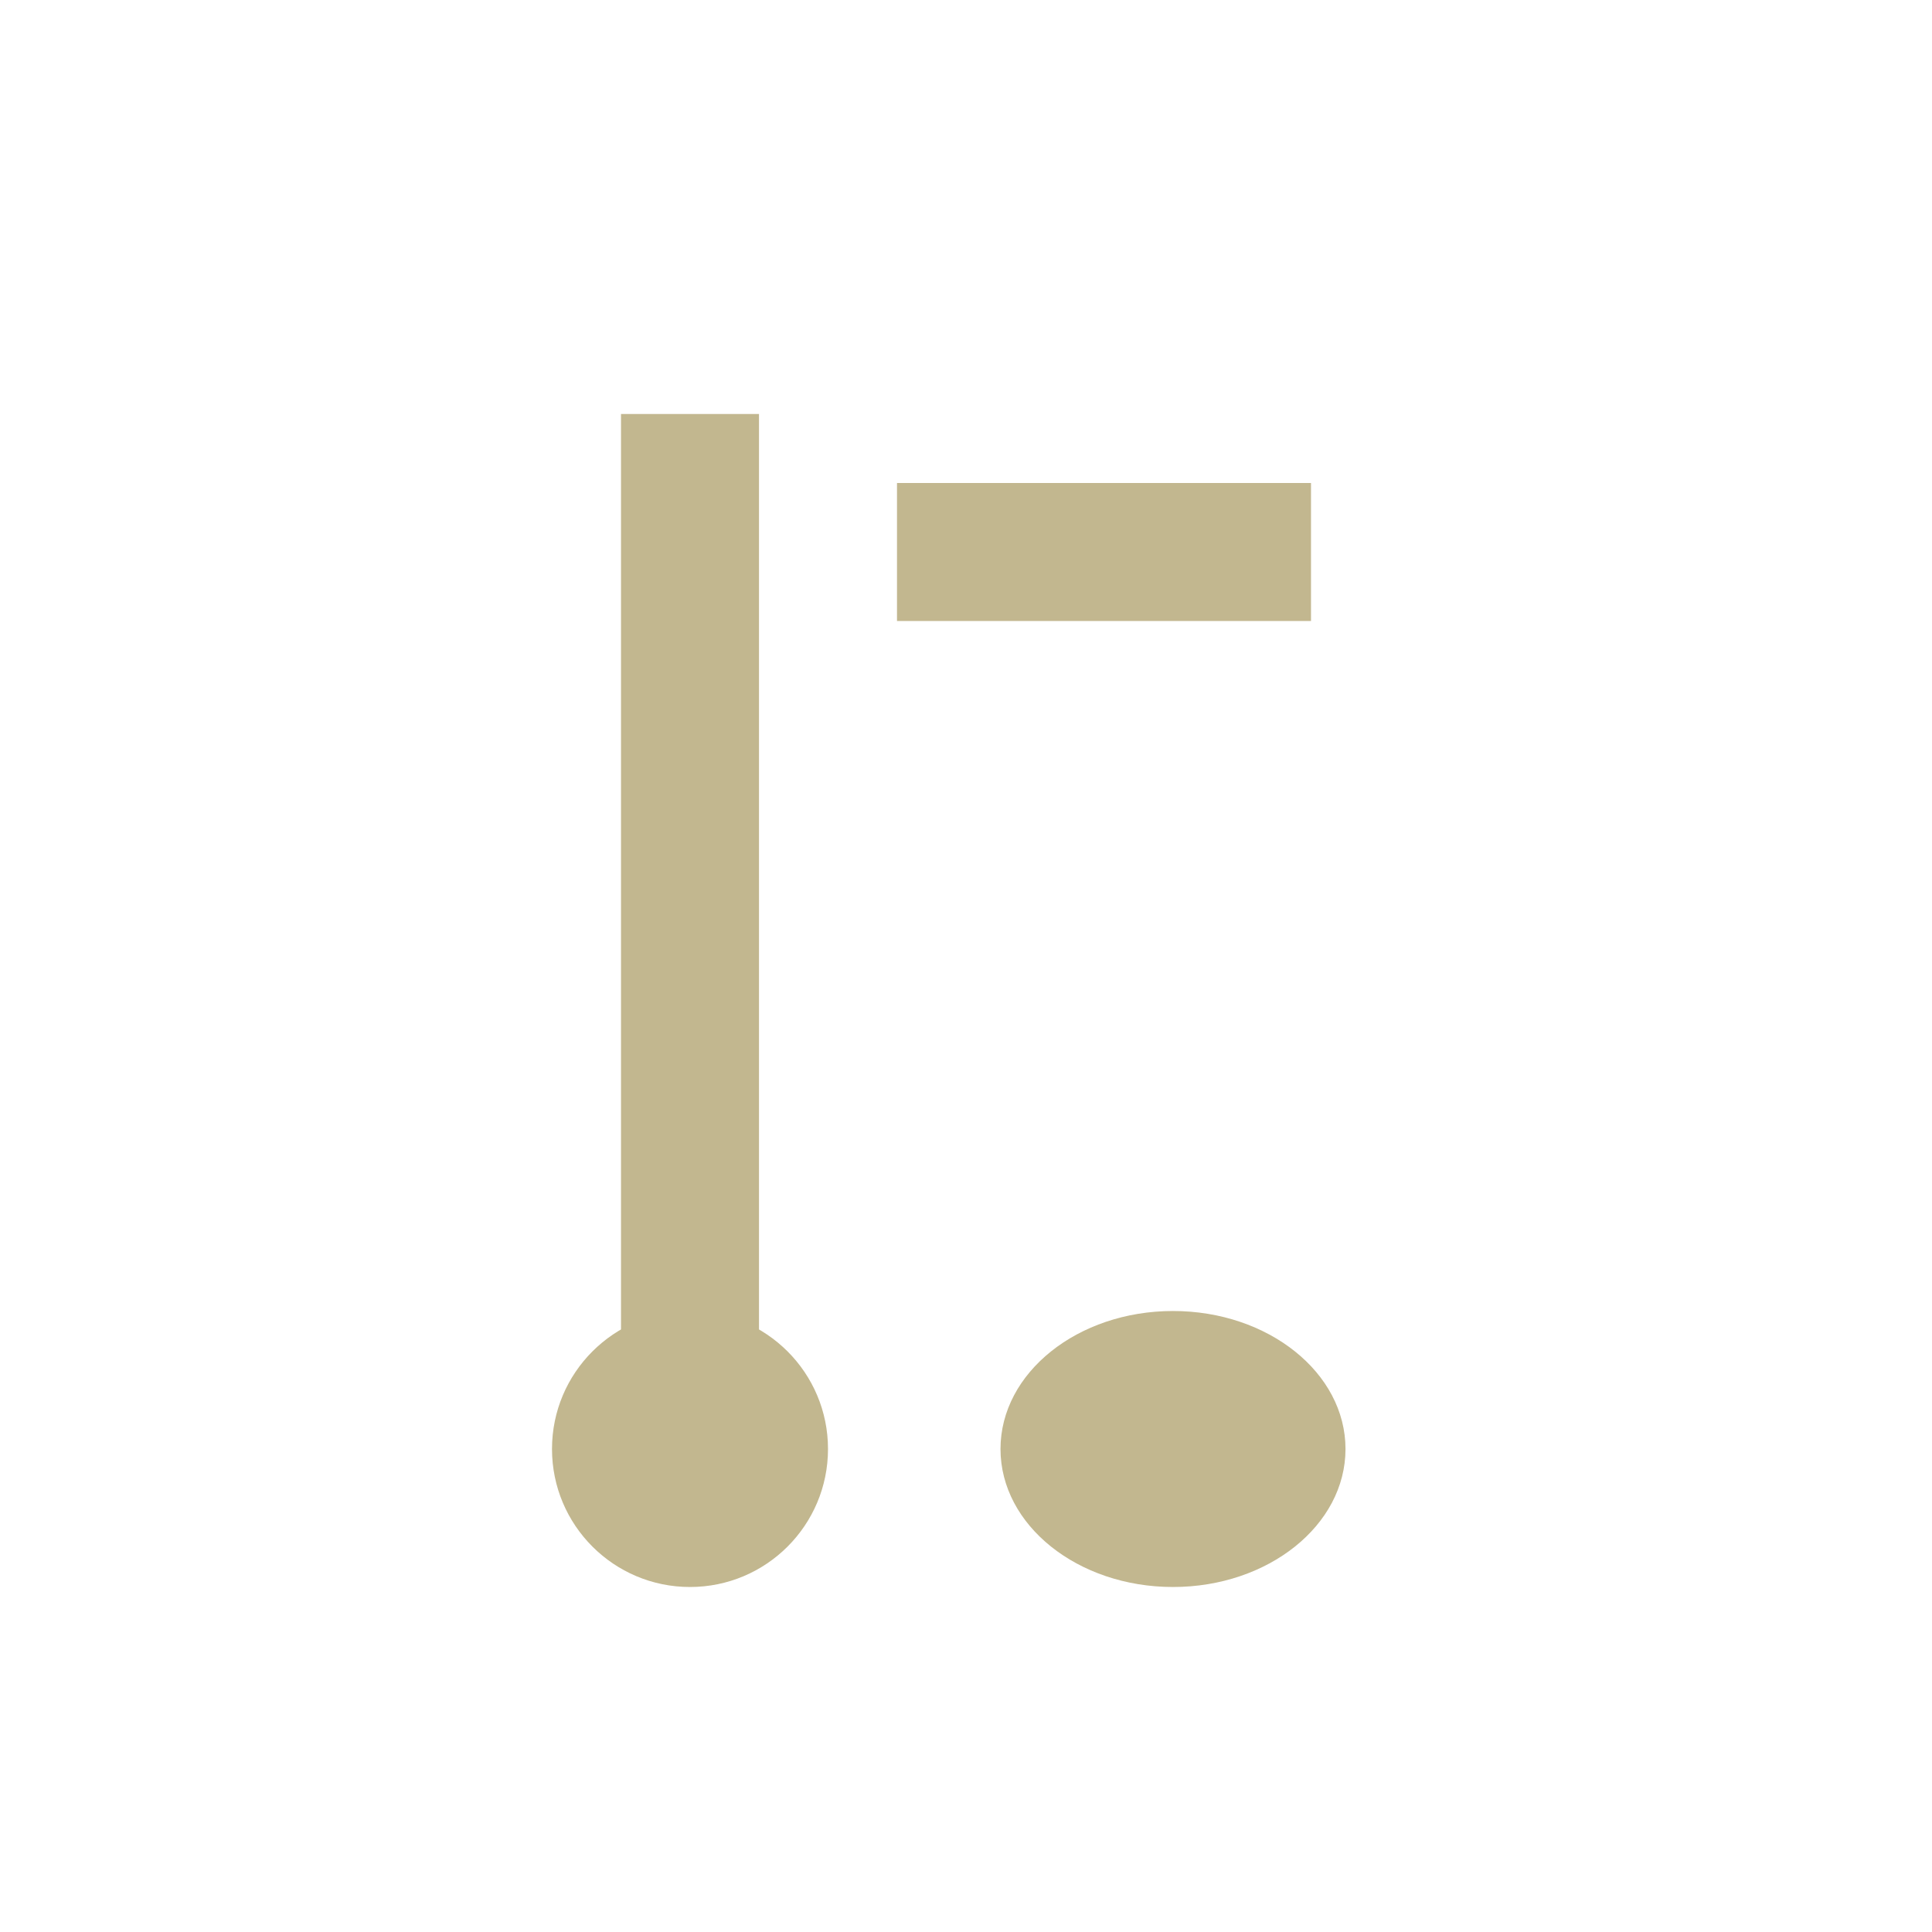 <?xml version="1.0" encoding="UTF-8"?>
<svg xmlns="http://www.w3.org/2000/svg" width="28" height="28" viewBox="0 0 28 28"><rect x="9" y="6" width="2" height="14" fill="#C2B78F"/><ellipse cx="10" cy="21" rx="2" ry="2" fill="#C2B78F"/><rect x="13" y="7" width="6" height="2" fill="#C2B78F"/><ellipse cx="17" cy="21" rx="2.5" ry="2" fill="#C2B78F"/></svg>